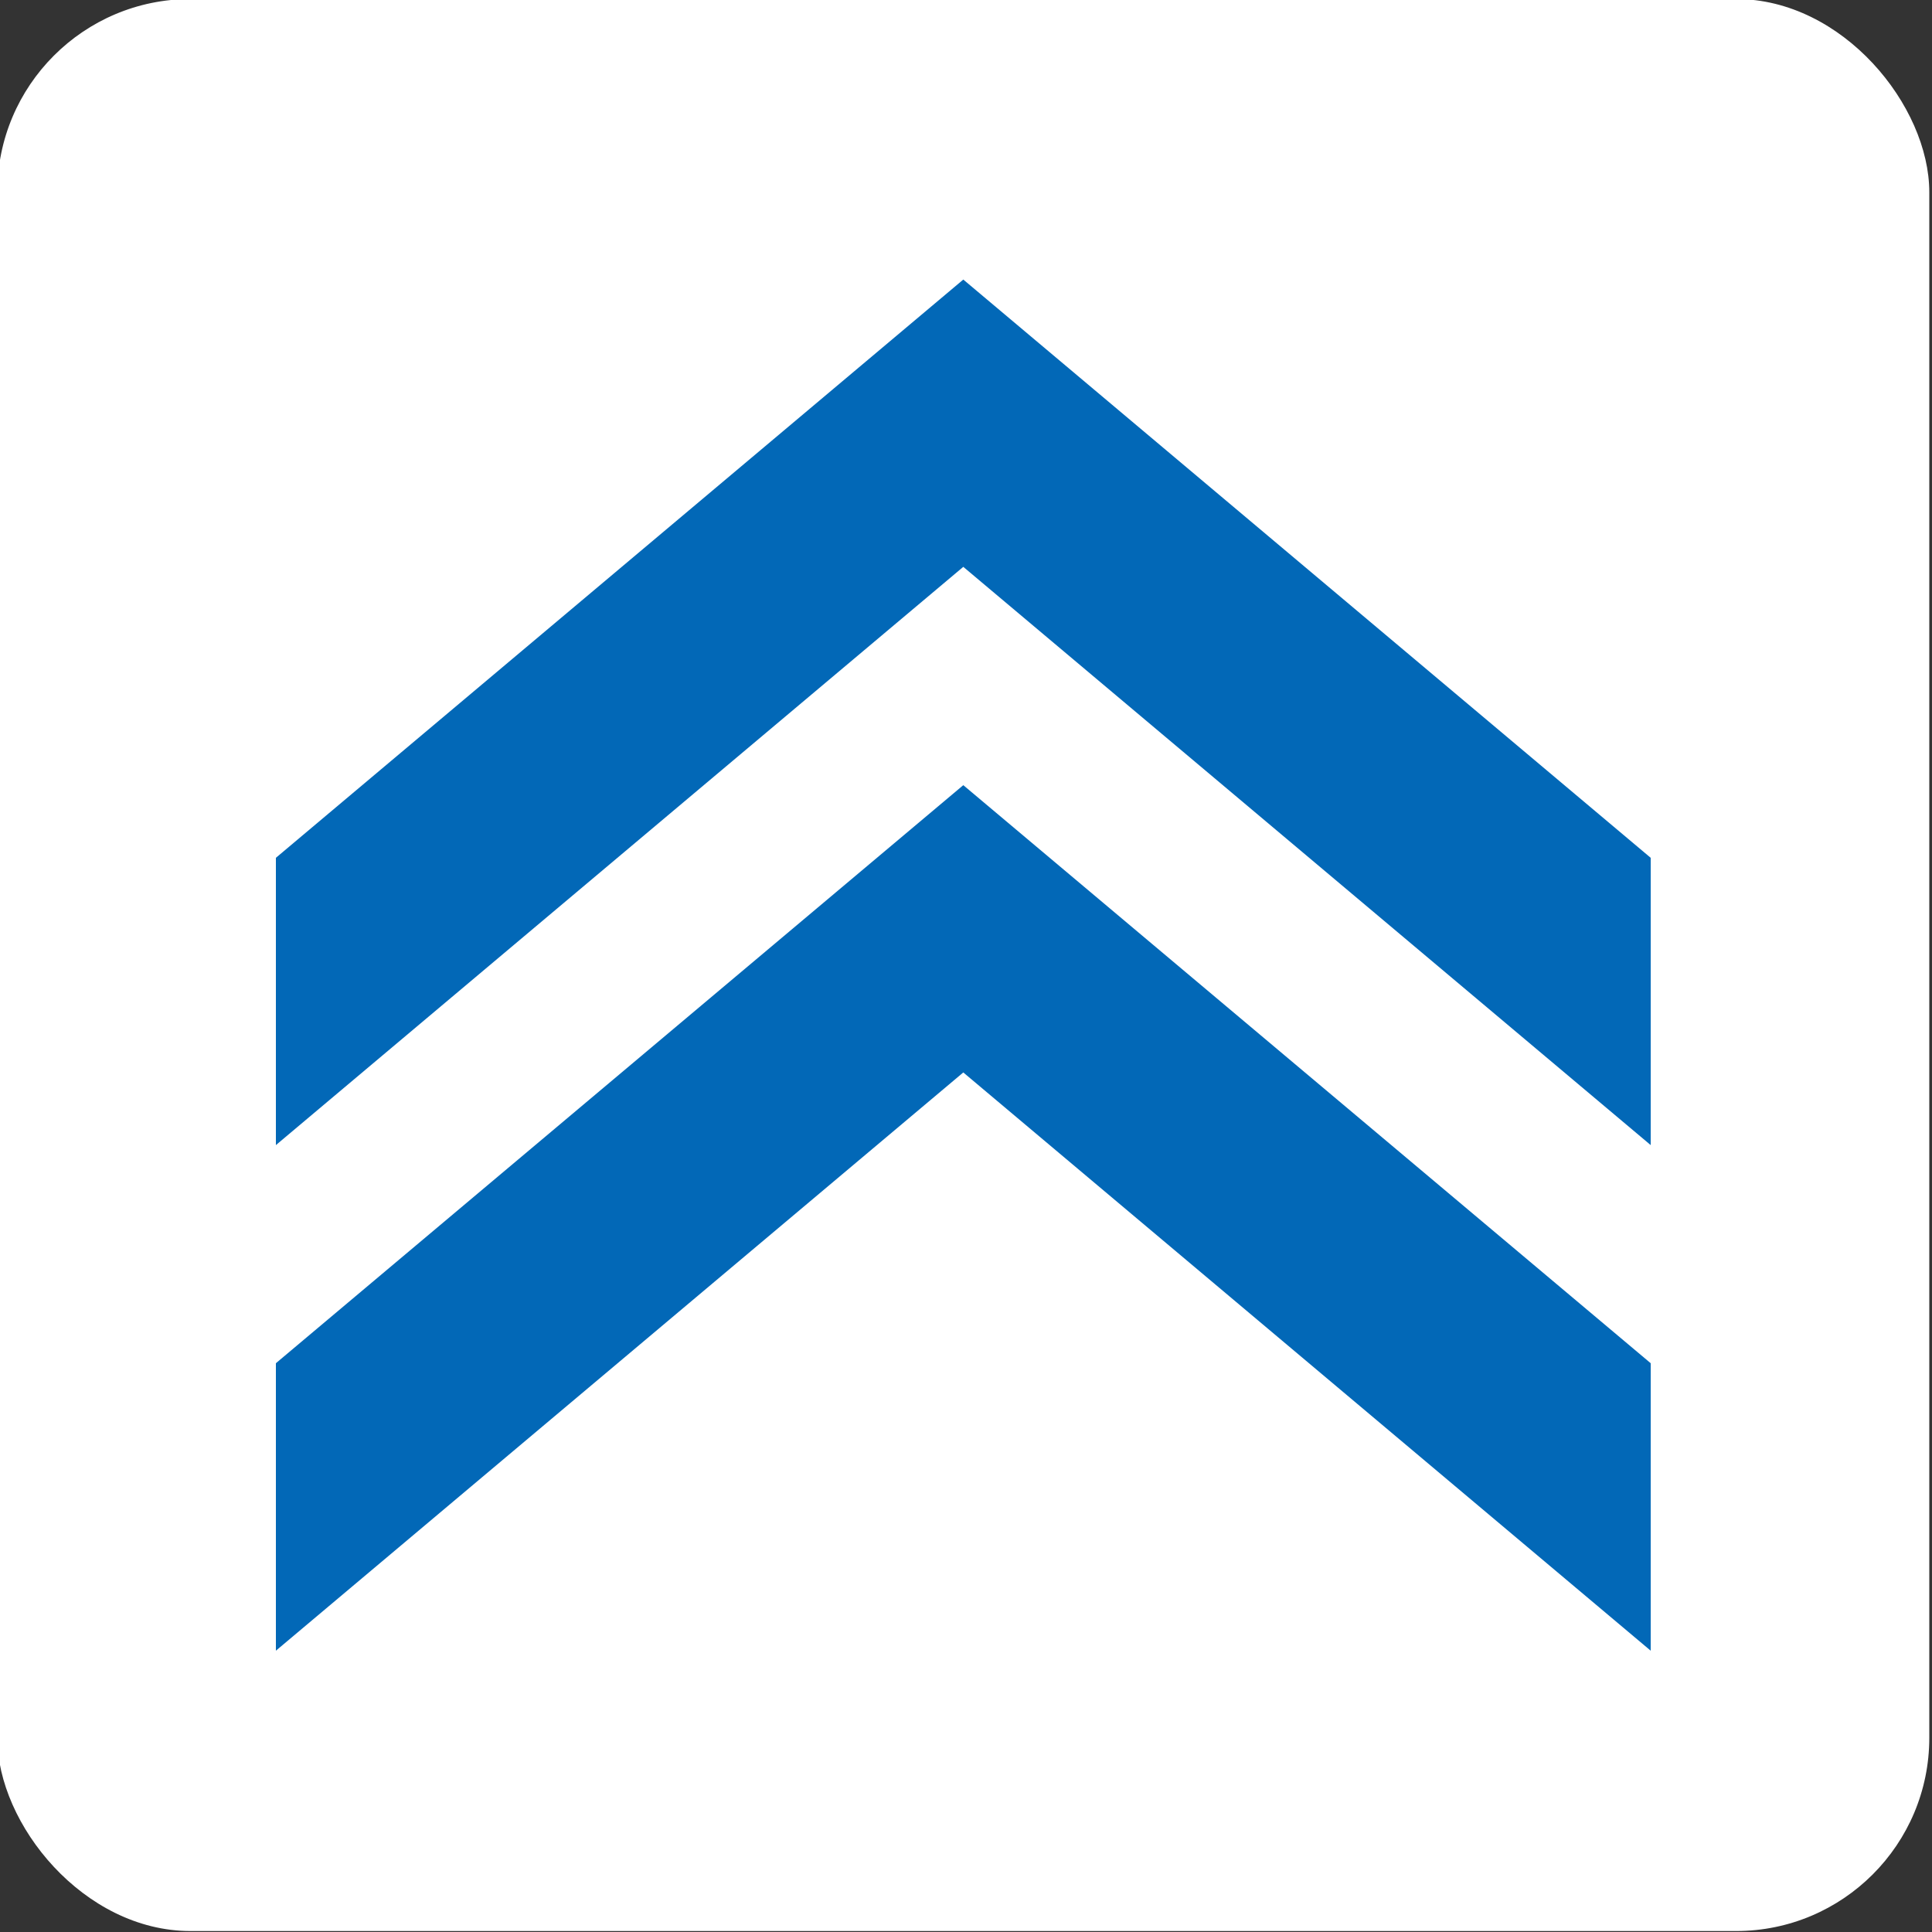 <?xml version="1.0" encoding="UTF-8"?>
<svg id="_レイヤー_4" data-name="レイヤー 4" xmlns="http://www.w3.org/2000/svg" viewBox="0 0 100 100">
  <rect x="0" y="0" width="100" height="100" fill="#333333" stroke="none"/>
  <defs>
    <style>
      .cls-1 {
        fill: #fff;
      }

      .cls-2 {
        fill: #0268b7;
      }
    </style>
  </defs>
  <rect class="cls-1" x="-.14" y="-.05" width="100" height="100" rx="10" ry="10"/>
  <g>
    <polygon class="cls-2" points="14.28 70.56 14.28 85.44 49.86 55.51 85.44 85.44 85.44 70.56 49.86 40.64 14.28 70.56"/>
    <polygon class="cls-2" points="49.86 14.47 14.28 44.4 14.28 59.27 49.86 29.34 85.44 59.27 85.44 44.4 49.86 14.47"/>
  </g>
</svg>